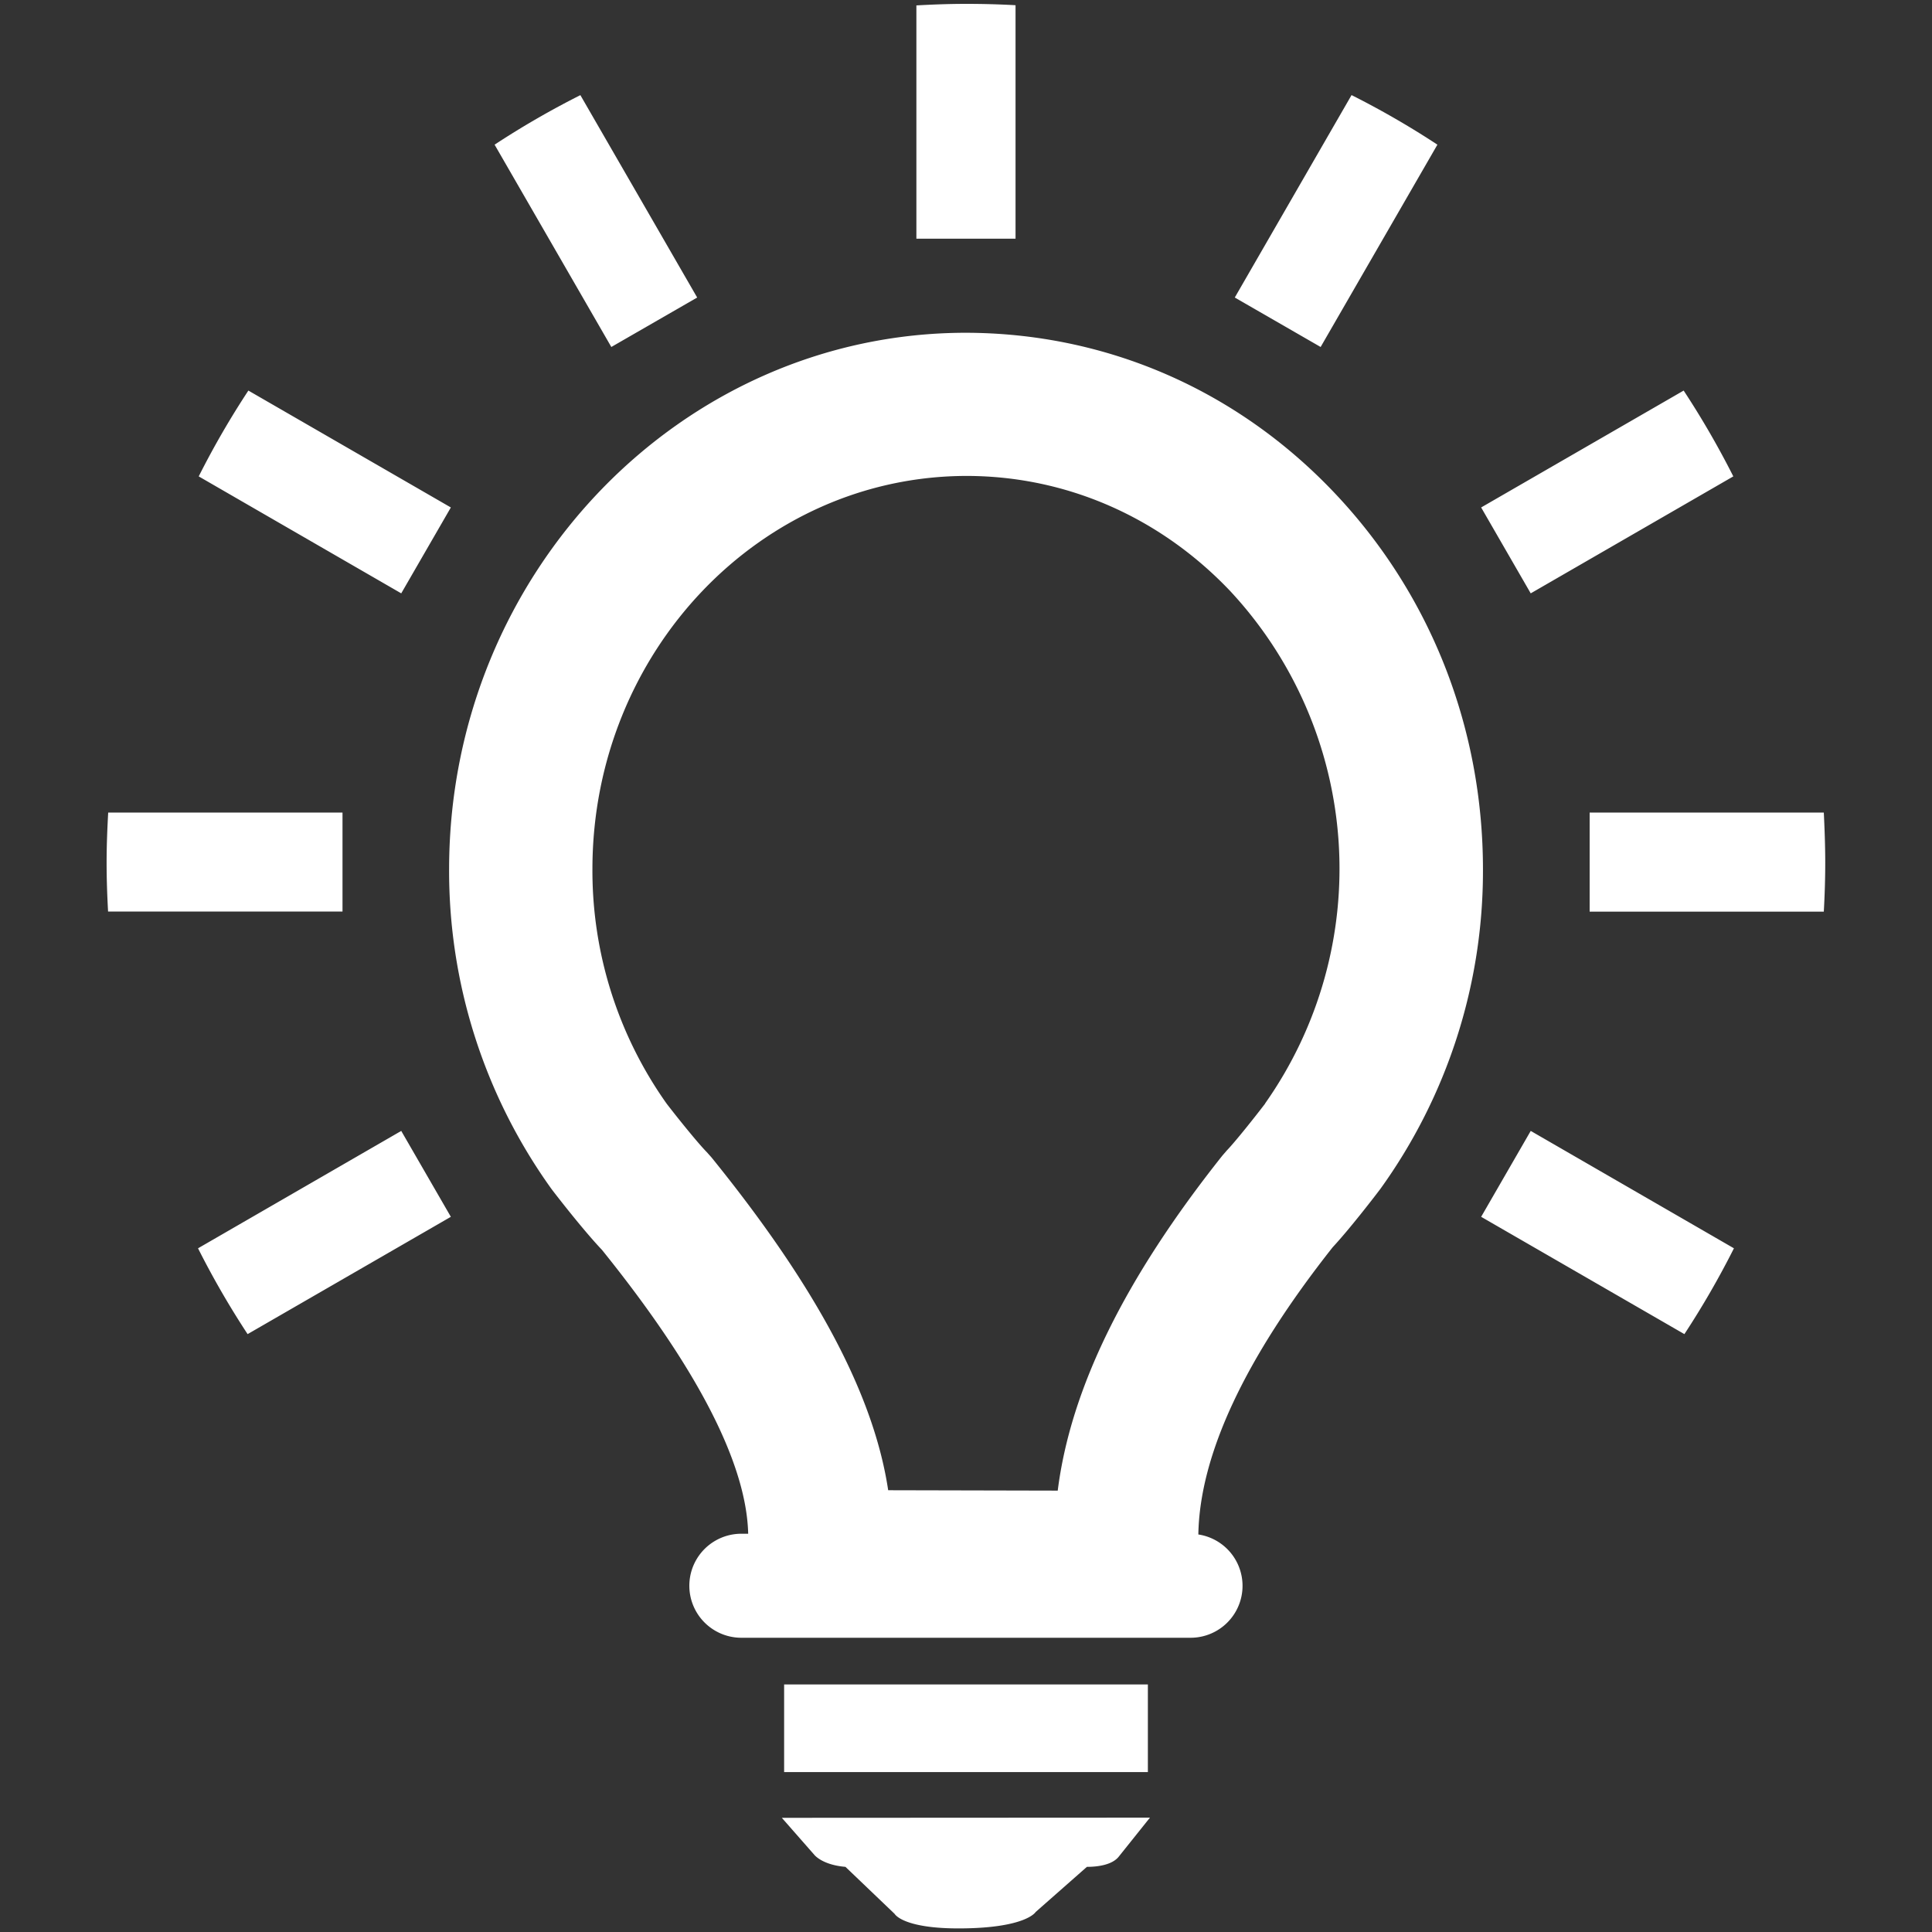 <?xml version="1.0" encoding="UTF-8"?> <svg xmlns="http://www.w3.org/2000/svg" id="Layer_1" data-name="Layer 1" viewBox="0 0 500 500"><rect x="0" y="0" width="500" height="500" fill="#333333" stroke="none"/> <title>Icon_TeachingTips</title> <path d="M116.68,131.33l-52.4-30.25a221,221,0,0,0-12.85,22.21l52.41,30.27ZM180.43,77,150.2,24.62A223.84,223.84,0,0,0,128,37.44L158.21,89.8ZM372,37.44a221.81,221.81,0,0,0-22.22-12.83L319.56,77,341.78,89.8ZM262.82,1.35C258.58,1.11,254.31,1,250,1s-8.58.16-12.84.4V61.78h25.66ZM448.58,123.29a224.92,224.92,0,0,0-12.85-22.21l-52.41,30.25,12.83,22.23Zm-359.94,87H28c-.24,4.31-.41,8.66-.41,13,0,4.23.15,8.43.38,12.61H88.64ZM202.93,435.93v22.69h94.14V435.93ZM51.25,323.06a224.23,224.23,0,0,0,12.83,22.21l52.6-30.36-12.84-22.23Zm332.07-8.15,52.6,30.36a223.84,223.84,0,0,0,12.82-22.21l-52.59-30.38ZM472,210.29h-60.6v25.65H472c.23-4.18.37-8.38.37-12.61C472.37,219,472.21,214.6,472,210.29ZM210.72,480s2,2.63,8.08,3.14l12.73,12.17s2.08,3.88,17.24,3.76c16.85-.13,19.26-4.25,19.26-4.25l13.26-11.68c2.55,0,6.58-.42,8.32-2.74l8-10-95.27.05ZM345.11,127.29C319.89,100.82,286.23,86.2,250,86.12c-73.57,0-133.58,62.12-133.77,138.49a141,141,0,0,0,26.33,82.87l.39.53c1.36,1.77,8.09,10.46,12.84,15.46,24.72,30.68,37.4,55.33,37.84,73.46h-1.77a13.46,13.46,0,0,0,0,26.92H308.13a13.44,13.44,0,0,0,2-26.73c.35-20.57,12-45.53,34.78-74.35,4.42-4.76,10.76-13,12.33-15.08a140.75,140.75,0,0,0,26.55-82.41C383.86,188.35,370.14,153.54,345.11,127.29ZM327.42,285.61c-2.82,3.69-7.75,9.88-9.9,12.11l-1.18,1.36c-25.21,31.73-39.28,60.29-42.6,86.69l-43.88-.1C226.15,361,211.24,333,184.12,299.52l-1.18-1.32c-2.3-2.34-7.38-8.63-10.39-12.54a104.2,104.2,0,0,1-19.23-61c.14-56,43.52-101.49,96.94-101.49,25.67.05,49.82,10.6,68,29.67a105.44,105.44,0,0,1,9.15,132.73Z" style="fill:#fff"></path> </svg> 